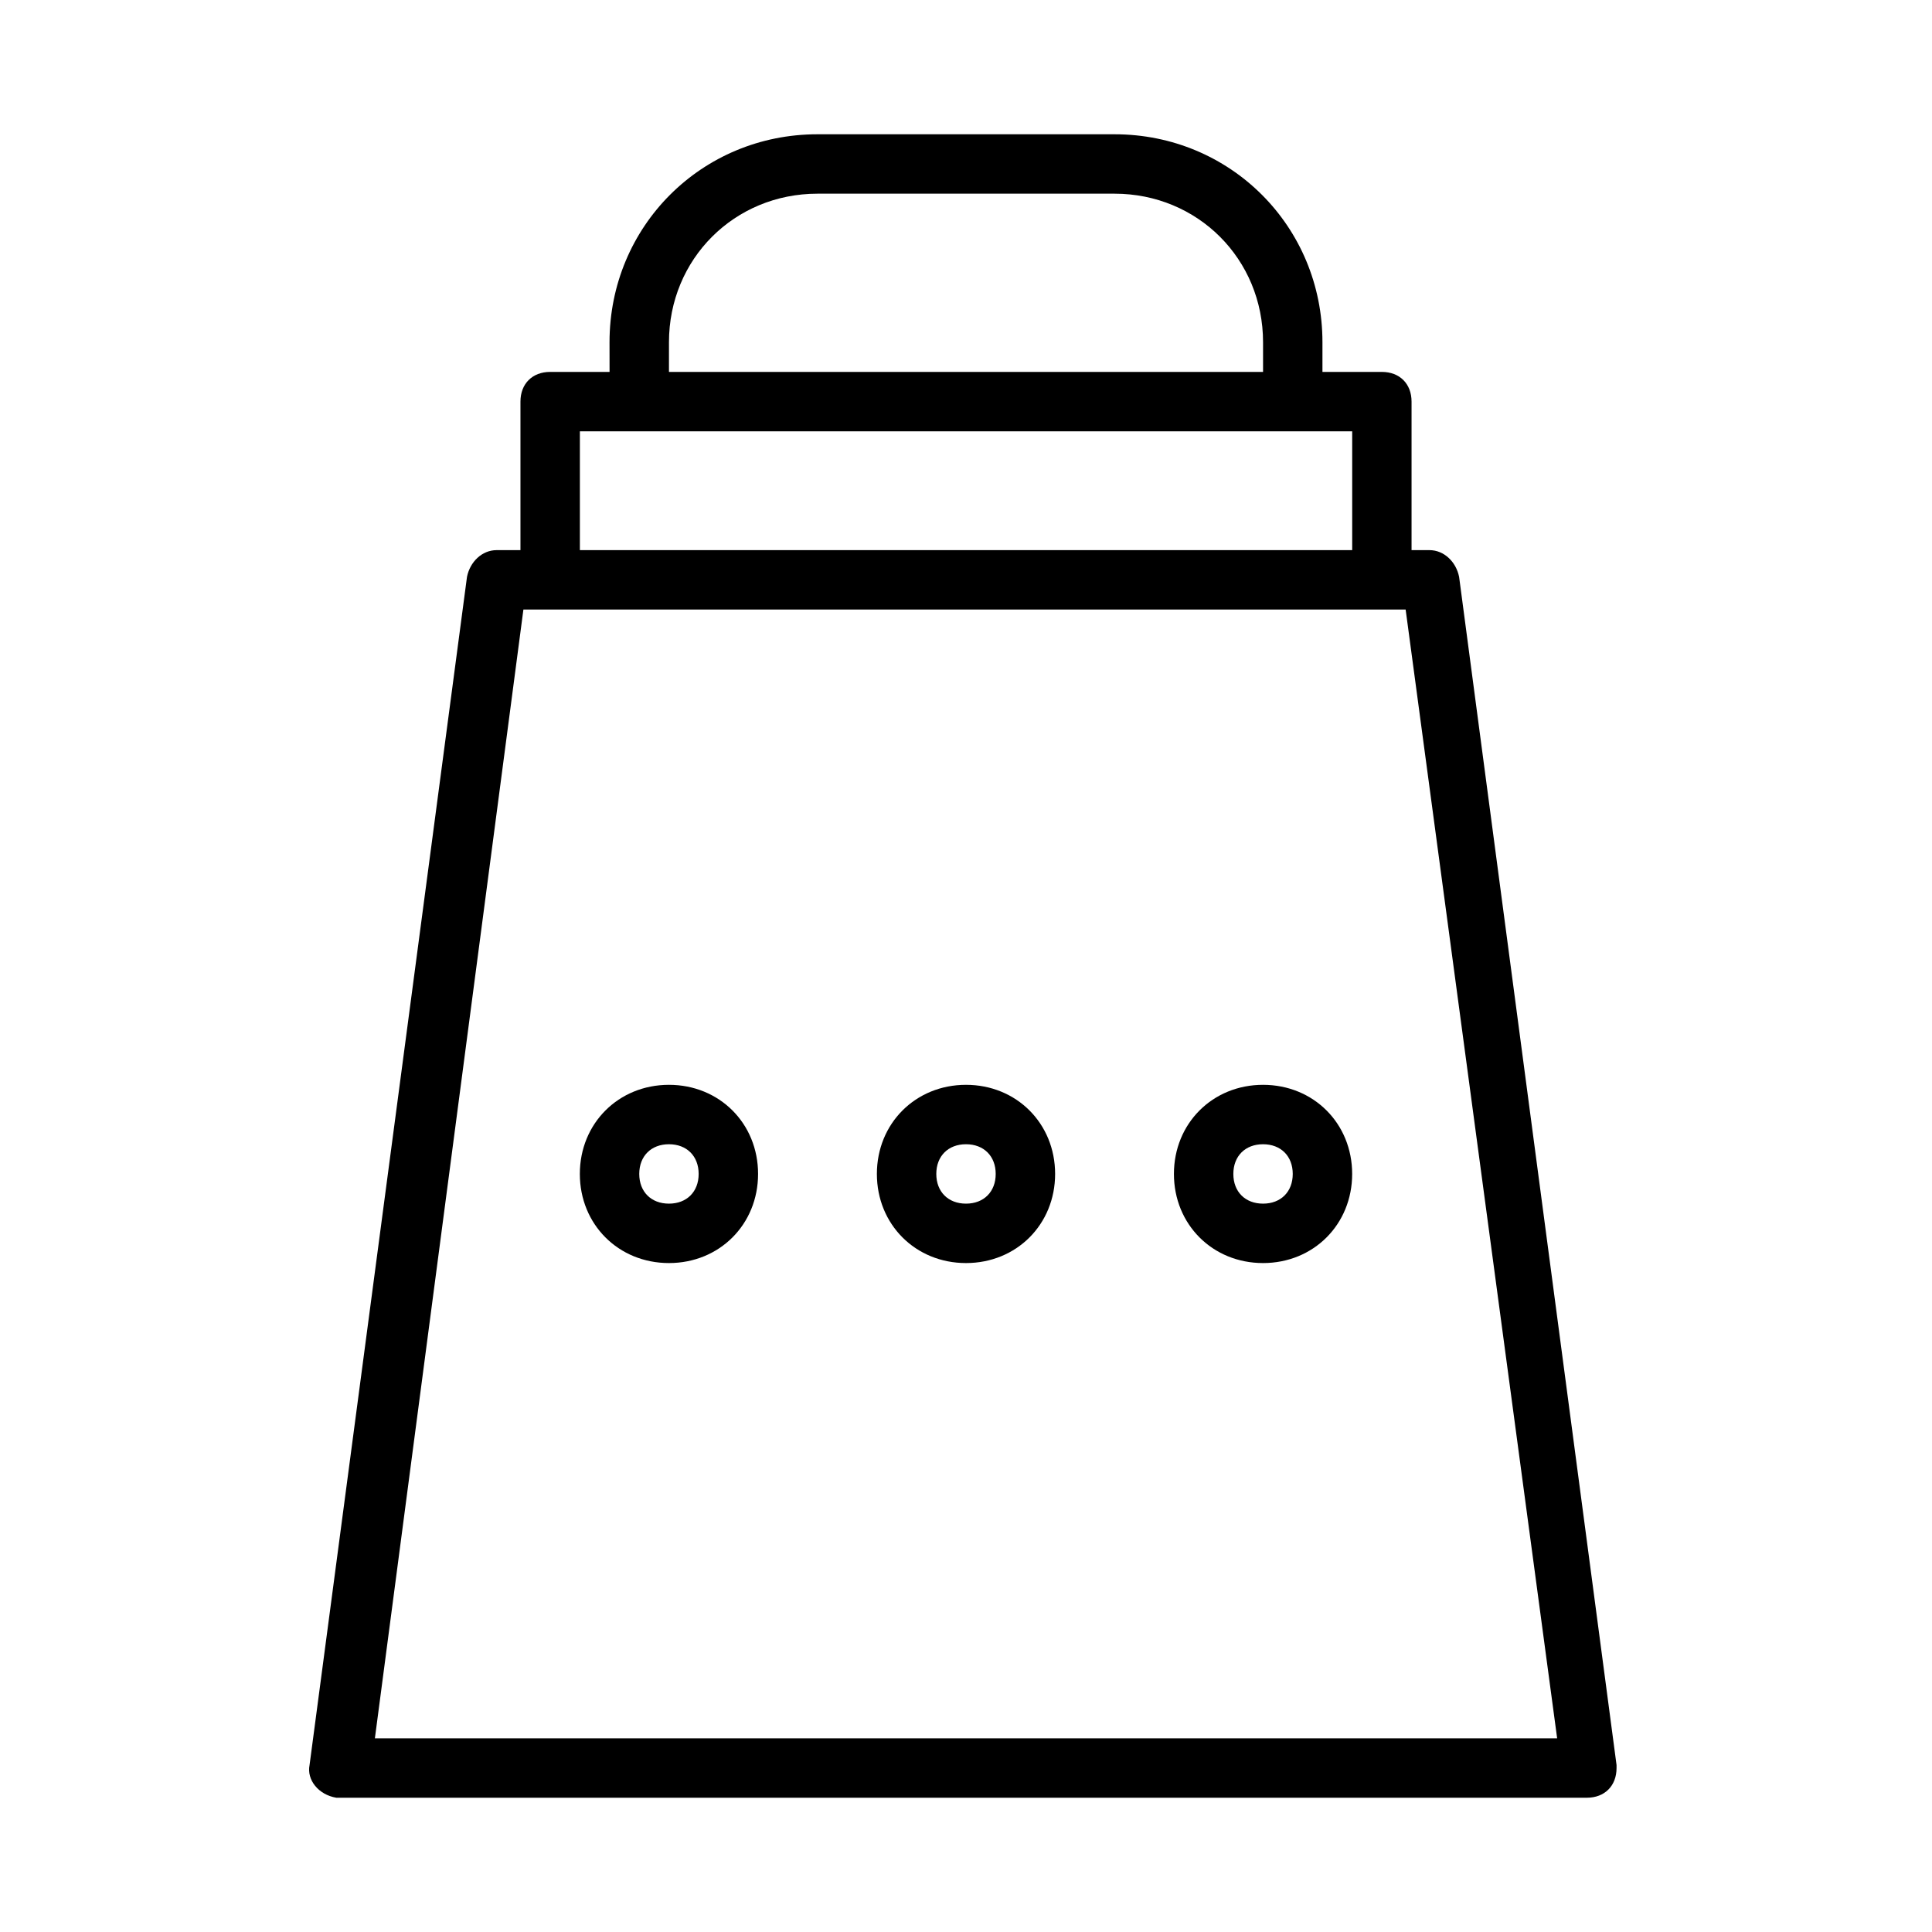 <?xml version="1.0" encoding="UTF-8"?>
<!-- Uploaded to: SVG Repo, www.svgrepo.com, Generator: SVG Repo Mixer Tools -->
<svg fill="#000000" width="800px" height="800px" version="1.1" viewBox="144 144 512 512" xmlns="http://www.w3.org/2000/svg">
 <g>
  <path d="m305.54 242.56h-15.742c-4.723 0-7.871 3.148-7.871 7.871v39.359h-6.297c-3.938 0-7.086 3.148-7.871 7.086l-41.723 314.88c-0.789 3.938 2.363 7.871 7.086 8.66h0.789 330.62c4.723 0 7.871-3.148 7.871-7.871v-0.789l-41.723-314.88c-0.789-3.938-3.938-7.086-7.871-7.086h-4.731v-39.359c0-4.723-3.148-7.871-7.871-7.871h-15.742v-7.871c0-30.699-24.402-55.105-55.105-55.105h-78.723c-30.699 0-55.105 24.402-55.105 55.105zm251.12 362.11h-313.31l39.359-299.14h233.8zm-54.316-314.88h-204.67v-31.488h204.67zm-181.06-55.102c0-22.043 17.32-39.359 39.359-39.359h78.719c22.043 0 39.359 17.32 39.359 39.359v7.871h-157.44z"/>
  <path d="m321.28 431.49c-13.383 0-23.617 10.234-23.617 23.617 0 13.383 10.234 23.617 23.617 23.617 13.383 0 23.617-10.234 23.617-23.617 0-13.387-10.234-23.617-23.617-23.617zm0 31.488c-4.723 0-7.871-3.148-7.871-7.871 0-4.723 3.148-7.871 7.871-7.871s7.871 3.148 7.871 7.871c0 4.719-3.148 7.871-7.871 7.871z"/>
  <path d="m400 431.49c-13.383 0-23.617 10.234-23.617 23.617 0 13.383 10.234 23.617 23.617 23.617s23.617-10.234 23.617-23.617c-0.004-13.387-10.234-23.617-23.617-23.617zm0 31.488c-4.723 0-7.871-3.148-7.871-7.871 0-4.723 3.148-7.871 7.871-7.871s7.871 3.148 7.871 7.871c0 4.719-3.148 7.871-7.871 7.871z"/>
  <path d="m478.72 431.49c-13.383 0-23.617 10.234-23.617 23.617 0 13.383 10.234 23.617 23.617 23.617s23.617-10.234 23.617-23.617c0-13.387-10.234-23.617-23.617-23.617zm0 31.488c-4.723 0-7.871-3.148-7.871-7.871 0-4.723 3.148-7.871 7.871-7.871s7.871 3.148 7.871 7.871c0 4.719-3.148 7.871-7.871 7.871z"/>
 </g>
</svg>